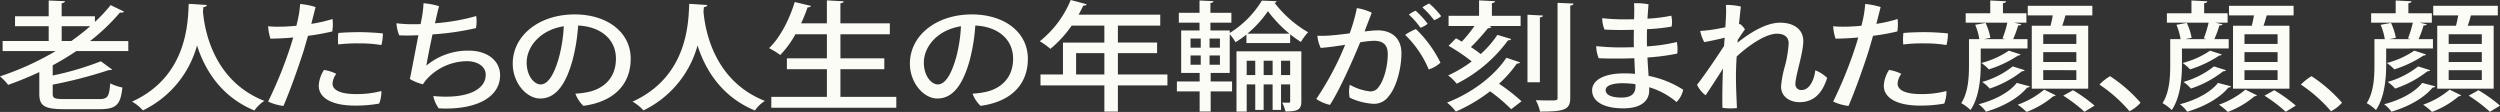 <svg xmlns="http://www.w3.org/2000/svg" width="603" height="27" viewBox="0 0 603 27">
  <rect x="0" y="0" width="603" height="27" fill="#333333" stroke="none"/>
  <g id="top_copy1" transform="translate(-352.055 -555.326)">
    <path id="パス_7082" data-name="パス 7082" d="M383.005,567.651H370.458q-2.745,1.845-5.69,3.43v2.459a72.343,72.343,0,0,0,11.614-3.431l2.729,2c-.133.116-.233.116-.8.116a109,109,0,0,1-13.544,3.516v2.2c0,1.086.432,1.286,2.928,1.286h8.187c2.163,0,2.5-.542,2.762-3.8a11.208,11.208,0,0,0,2.928,1c-.432,4.174-1.464,5.232-5.524,5.232h-8.52c-4.692,0-5.99-.771-5.99-3.687v-5.261c-2.429,1.143-4.958,2.172-7.52,3.088a12.946,12.946,0,0,0-1.964-2.058,68.161,68.161,0,0,0,13.412-6.091h-12.78v-2.43H363.8v-3.574h-8.12v-2.4h8.12v-3.8l3.926.172c-.033.257-.266.4-.8.485v3.146h8.02v1.373a37.9,37.9,0,0,0,3.794-4.061l3.261,1.573a.9.9,0,0,1-.665.229,1.263,1.263,0,0,1-.333-.03,48.861,48.861,0,0,1-7.222,6.892h9.219Zm-16.074-2.43h2.329c1.6-1.144,3.129-2.316,4.559-3.574h-6.888Z" fill="#fbfcf5"/>
    <path id="パス_7083" data-name="パス 7083" d="M401.944,556.538c-.033.286-.333.43-.832.515l-.1,1.058c.366,4.316,2.429,16.693,14.809,21.553a8.274,8.274,0,0,0-2.4,2.316c-8.22-3.4-12.047-10.062-13.844-15.693a24.617,24.617,0,0,1-13.046,15.664,10.6,10.6,0,0,0-2.629-2.115c13.645-6.174,13.445-19.751,13.678-23.582Z" fill="#fbfcf5"/>
    <path id="パス_7084" data-name="パス 7084" d="M419.387,561.766c1.264,0,2.7-.086,4.159-.229.1-.427.2-.827.266-1.113a25.628,25.628,0,0,0,.633-4.143,18.837,18.837,0,0,1,3.727.743c-.166.686-.566,2.229-1.031,4.057a34,34,0,0,0,5.125-1.172,11.345,11.345,0,0,1-.067,3,54.727,54.727,0,0,1-5.857,1.057c-.333,1.143-.666,2.286-.965,3.343-1.3,4.085-3.428,10.085-4.959,13.57a12.253,12.253,0,0,1-3.694-1.057,101.724,101.724,0,0,0,5.391-13.284c.234-.742.466-1.485.666-2.17-1.831.17-3.694.256-5.491.285a12.158,12.158,0,0,1-.566-3,22.522,22.522,0,0,0,2.63.113Zm24.66,15.513a7.992,7.992,0,0,1-.533,3.028,32.159,32.159,0,0,1-5.891.486c-5.558,0-8.719-1.885-8.686-4.827a7.679,7.679,0,0,1,1.265-3.772,9.948,9.948,0,0,1,2.962.943,4.319,4.319,0,0,0-.9,2.314c-.034,1.315,1.3,2.572,5.756,2.572A23.649,23.649,0,0,0,444.047,577.28Zm-5.159-14.2c1.564,0,4.093.142,5.524.314a11.972,11.972,0,0,1-.365,2.8,30.964,30.964,0,0,0-5.226-.4,37.65,37.65,0,0,0-5.191.257,12.967,12.967,0,0,1,.033-2.771c1.664-.142,3.562-.2,5.191-.2Z" fill="#fbfcf5"/>
    <path id="パス_7085" data-name="パス 7085" d="M453.9,559.424a26.283,26.283,0,0,0,.367-3.317,17.393,17.393,0,0,1,3.76.716c-.166.457-.532,2.085-1,4.115a48.76,48.76,0,0,0,9.95-1.744,8.687,8.687,0,0,1-.066,2.916,66.147,66.147,0,0,1-10.483,1.515c-.632,3.058-1.3,6.259-1.464,7.516a15.616,15.616,0,0,1,10.217-3.6c4.626,0,7.554,2.543,7.554,5.915,0,5.687-6.389,8.46-14.809,8a7.859,7.859,0,0,1-1.3-2.973c7.687.772,12.645-1.286,12.645-5.143,0-1.915-1.9-3.258-4.525-3.258a13.31,13.31,0,0,0-9.519,4.144,8.874,8.874,0,0,0-1.1,1.429,11.058,11.058,0,0,1-3.162-1.286c.167-.658.366-1.743.6-2.915.366-1.973.965-5,1.464-7.631-1.8.086-3.428.086-4.626.029a9.29,9.29,0,0,1-.665-2.915,30.819,30.819,0,0,0,4.227.228c.5,0,1.031,0,1.6-.029Z" transform="translate(-0.059)" fill="#fbfcf5"/>
    <path id="パス_7086" data-name="パス 7086" d="M504.257,569.5c0,6.248-4.127,10.383-11.415,11.354a7.823,7.823,0,0,1-1.931-2.939,20.079,20.079,0,0,0,2.962-.37c3.461-.684,6.822-3.081,6.822-8.072,0-4.621-3.593-7.731-9.118-7.987a44.323,44.323,0,0,1-1.331,8.3c-1.5,5.419-3.794,9.3-7.821,9.3-3.327,0-6.622-3.8-6.622-8.415,0-6.733,6.29-11.867,14.942-11.867C498.532,558.8,504.257,563.05,504.257,569.5Zm-17.306-.313a35.949,35.949,0,0,0,1.165-7.531c-5.957.971-8.952,5.134-8.952,8.758,0,3.338,1.9,5.277,3.361,5.277C484.289,575.687,485.786,573.349,486.951,569.183Z" transform="translate(-0.077)" fill="#fbfcf5"/>
    <path id="パス_7087" data-name="パス 7087" d="M522.764,556.538c-.034.286-.333.43-.832.515l-.1,1.058c.366,4.316,2.43,16.693,14.81,21.553a8.278,8.278,0,0,0-2.4,2.316c-8.22-3.4-12.047-10.062-13.844-15.693a24.614,24.614,0,0,1-13.046,15.664,10.615,10.615,0,0,0-2.628-2.115c13.644-6.174,13.444-19.751,13.677-23.582Z" transform="translate(-0.096)" fill="#fbfcf5"/>
    <path id="パス_7088" data-name="パス 7088" d="M554.882,578.684H568.36v2.63H538.209v-2.63H551.62v-6.662h-9.65v-2.63h9.65v-5.8h-7.587a24.434,24.434,0,0,1-3.661,5,21.034,21.034,0,0,0-2.7-1.658c2.629-2.486,4.891-6.86,6.189-11.12l3.927.943c-.1.229-.366.344-.832.344a35.049,35.049,0,0,1-1.564,3.859h6.223v-5.545l4.061.229c-.034.228-.267.4-.8.486v4.83H566.8v2.63H554.882v5.8h10.583v2.63H554.882Z" transform="translate(-0.116)" fill="#fbfcf5"/>
    <path id="パス_7089" data-name="パス 7089" d="M600.113,569.5c0,6.248-4.127,10.383-11.415,11.354a7.809,7.809,0,0,1-1.93-2.939,20.082,20.082,0,0,0,2.961-.37c3.461-.684,6.823-3.081,6.823-8.072,0-4.621-3.594-7.731-9.118-7.987a44.325,44.325,0,0,1-1.331,8.3c-1.5,5.419-3.794,9.3-7.822,9.3-3.327,0-6.622-3.8-6.622-8.415,0-6.733,6.29-11.867,14.943-11.867C594.389,558.8,600.113,563.05,600.113,569.5Zm-17.3-.313a36.08,36.08,0,0,0,1.165-7.531c-5.957.971-8.952,5.134-8.952,8.758,0,3.338,1.9,5.277,3.361,5.277C580.146,575.687,581.643,573.349,582.808,569.183Z" transform="translate(-0.137)" fill="#fbfcf5"/>
    <path id="パス_7090" data-name="パス 7090" d="M633.795,573.287v2.631H621.848v6.321h-3.262v-6.321H603.178v-2.631H608.6v-7.693h9.983V561.5H610.7a27.49,27.49,0,0,1-5.125,5.605,20.309,20.309,0,0,0-2.562-1.831,24.655,24.655,0,0,0,7.454-9.953l3.86,1.03c-.1.229-.4.372-.832.315-.332.743-.731,1.487-1.131,2.2h19.7V561.5H621.848v4.09H631.3v2.545h-9.451v5.148Zm-22.031,0h6.822v-5.148h-6.822Z" transform="translate(-0.157 0)" fill="#fbfcf5"/>
    <path id="パス_7091" data-name="パス 7091" d="M648.842,572.916h-4.593v2.059h5.159v2.4h-5.159v4.861h-2.662v-4.861H636.1v-2.4h5.491v-2.059h-4.459V562.678h4.426V560.79h-4.992v-2.374h4.992v-2.974l3.361.172c-.033.229-.2.371-.732.429v2.373h5.058v2.374h-5.058v1.888h4.659v.6a23.618,23.618,0,0,0,7.754-7.807l3.561.143a.619.619,0,0,1-.5.4,27.571,27.571,0,0,0,8.087,7.092,13.016,13.016,0,0,0-1.73,2.346,28.989,28.989,0,0,1-2.6-1.859v2.117H652.869V563.65a22.345,22.345,0,0,1-2.629,1.858,10.572,10.572,0,0,0-1.4-1.917Zm-9.451-8.294v2.2h2.463v-2.2Zm0,4.09v2.231h2.463v-2.231Zm7.088-1.887v-2.2h-2.5v2.2Zm0,4.118v-2.231h-2.5v2.231Zm19.635-3.232v12.1c0,1.974-.9,2.4-3.827,2.4a8.9,8.9,0,0,0-.8-2.145c.7.03,1.4.03,1.631.03.233-.03.3-.086.3-.344V575.69h-2.2v6.148h-2.03V575.69h-2.164v6.148H655V575.69h-2.063v6.549h-2.463V567.711Zm-13.178,5.72H655V569.97h-2.063Zm10.316-9.981a30.533,30.533,0,0,1-5.191-5.434,26.23,26.23,0,0,1-4.959,5.434Zm-6.224,9.981h2.164V569.97h-2.164Zm4.194,0h2.2V569.97h-2.2Z" transform="translate(-0.178)" fill="#fbfcf5"/>
    <path id="パス_7092" data-name="パス 7092" d="M690.278,568.164c0,3.428-1.1,8.085-3.094,10.4a4.328,4.328,0,0,1-3.7,1.8,15.438,15.438,0,0,1-5.69-1.485,7.5,7.5,0,0,1,.033-3.115,12.664,12.664,0,0,0,4.825,1.6,2.361,2.361,0,0,0,2.23-1.2c1.3-1.714,2.1-5.171,2.1-7.77,0-2.372-1.231-3.228-3.361-3.228a23.571,23.571,0,0,0-3.294.371c-1.8,4.371-4.992,11.569-7.289,15.083a9.417,9.417,0,0,1-3.294-1.428,71.6,71.6,0,0,0,6.955-13.054c-1.863.286-3.927.6-5.89.743a8.2,8.2,0,0,1-.8-2.943,25.482,25.482,0,0,0,3.827-.115c1.065-.085,2.463-.257,3.961-.457a40.91,40.91,0,0,0,1.73-6.084,12.3,12.3,0,0,1,3.594,1.114c-.4,1.056-1,2.57-1.73,4.513,1.264-.142,2.4-.258,3.2-.258C687.616,562.65,690.278,564.279,690.278,568.164Zm3.494-5.828a29.017,29.017,0,0,1,5.924,8.113,7.838,7.838,0,0,1-2.829,1.628,25.116,25.116,0,0,0-5.69-8.341A12.97,12.97,0,0,1,693.772,562.336Zm1.1-.314a19.039,19.039,0,0,0-2.8-3.171,7.147,7.147,0,0,1,1.631-.943,21.621,21.621,0,0,1,2.9,3.141A5.35,5.35,0,0,1,694.871,562.022Zm3.294-1.829a21.846,21.846,0,0,0-2.828-3.085,7.978,7.978,0,0,1,1.631-.942,18.419,18.419,0,0,1,2.894,3.056A5.669,5.669,0,0,1,698.165,560.193Z" transform="translate(-0.198)" fill="#fbfcf5"/>
    <path id="パス_7093" data-name="パス 7093" d="M716.773,581.667a40.9,40.9,0,0,0-5.091-4.319,39.488,39.488,0,0,1-8.254,4.891,12.443,12.443,0,0,0-2.13-2.174c5.791-2.231,11.315-6.263,14.31-10.81l3.329,1.115a.978.978,0,0,1-.8.287,28.817,28.817,0,0,1-4.293,4.861,47.035,47.035,0,0,1,5.424,4.233Zm-4.759-19.819a.909.909,0,0,1-.832.258,50.366,50.366,0,0,1-4.126,4.576c.865.571,1.7,1.144,2.362,1.687a24.17,24.17,0,0,0,4.027-4.632l3.328,1c-.1.228-.366.314-.765.314a34.47,34.47,0,0,1-12.38,10.467,11.163,11.163,0,0,0-2.064-2,30.554,30.554,0,0,0,5.691-3.375,45.571,45.571,0,0,0-5.591-3.775l1.8-1.8c.433.228.933.515,1.4.8a34.65,34.65,0,0,0,3.062-3.775h-6.257v-2.459h7.355v-3.718l3.86.2c-.033.229-.233.4-.765.457v3.06h6.922v2.459h-7.654Zm12.447-2.774c-.033.229-.267.372-.766.457v15.644H720.7v-16.3Zm3.494-3.06,3.86.171c-.066.258-.233.43-.8.487v22.222c0,2.889-1.3,3.346-7.288,3.346a9.547,9.547,0,0,0-1.032-2.745c1.164.028,2.3.057,3.161.057,2,0,2.1,0,2.1-.688Z" transform="translate(-0.218 0)" fill="#fbfcf5"/>
    <path id="パス_7094" data-name="パス 7094" d="M746.462,558.822c.033-1.343,0-1.972-.033-2.715a15.347,15.347,0,0,1,3.494.258c-.1.973-.166,2.144-.267,3.459a37.389,37.389,0,0,0,5.758-.715,6.388,6.388,0,0,1,.066,2.63,47,47,0,0,1-5.923.628c-.034.887-.034,1.83-.034,2.8,0,.429,0,.886.034,1.344a40,40,0,0,0,7.188-1.058,8.873,8.873,0,0,1,.1,2.8,54.262,54.262,0,0,1-7.189.943c.068,1.515.2,3.058.267,4.43a23.929,23.929,0,0,1,8.353,3.343,5.977,5.977,0,0,1-1.6,2.973,18.154,18.154,0,0,0-6.59-3.572v.714c0,2.315-1.6,4.373-6.289,4.373-4.726,0-7.488-1.686-7.488-4.344,0-2.343,2.662-4.087,7.72-4.087.9,0,1.764.028,2.629.114l-.166-3.772c-3.028.114-6.09.114-8.586,0a7.583,7.583,0,0,1-.6-2.916c1.63.172,3.794.314,5.524.314,1.1,0,2.3-.028,3.562-.056-.034-.514-.034-.943-.034-1.344,0-.857,0-1.858.034-2.857-2.73.086-5.292.056-7.089-.057a7.551,7.551,0,0,1-.566-2.744,47.753,47.753,0,0,0,4.892.286c.765,0,1.73,0,2.8-.029Zm.3,16.806a22.633,22.633,0,0,0-3.129-.229c-2.7,0-4.06.686-4.06,1.658,0,.943.965,1.8,3.827,1.8,1.963,0,3.362-.628,3.362-2.657Z" transform="translate(-0.237)" fill="#fbfcf5"/>
    <path id="パス_7095" data-name="パス 7095" d="M772.024,561.114a5.375,5.375,0,0,1,1.164,1.285c-.465.657-1.164,1.686-1.73,2.543-.033.229-.033.458-.066.686,2.662-2.143,6.722-4.829,10.283-4.829,3.461,0,5.591,1.743,5.591,4.4,0,2.885-1.9,8.458-1.9,10.315a1.383,1.383,0,0,0,1.565,1.514c1.664,0,2.928-2.115,3.227-4.743a8.6,8.6,0,0,1,2.862,1.829c-1.463,4.686-4.093,5.857-6.689,5.857-2.13,0-4.426-1.171-4.426-3.8a25,25,0,0,1,.932-4.915,27.841,27.841,0,0,0,.9-5.457c0-1.657-1.2-2.344-2.828-2.344-2.663,0-6.723,2.715-9.718,5.515-.1,1.686-.167,3.314-.167,4.629,0,2.6.1,4.6.234,7.8a15.874,15.874,0,0,1-3.494-.057c-.068-2.943,0-6.258.132-9.458-1.364,2.143-3.061,4.743-4.193,6.429a6.751,6.751,0,0,1-2.063-2.544c1-1.228,3.794-5.172,6.523-9.372.033-.685.1-1.343.133-1.971-1.364.344-3.328.772-4.926,1.058a10.018,10.018,0,0,1-.965-2.687c.8-.057,1.631-.143,2.33-.229.965-.114,2.363-.4,3.727-.656.1-1.514.167-2.6.167-3.029a17.556,17.556,0,0,0-.033-2.372,15.317,15.317,0,0,1,3.627.4c-.067.229-.233,1.944-.466,4.258Z" transform="translate(-0.256)" fill="#fbfcf5"/>
    <path id="パス_7096" data-name="パス 7096" d="M797.154,561.766c1.265,0,2.7-.086,4.159-.229.1-.427.2-.827.267-1.113a25.628,25.628,0,0,0,.633-4.143,18.828,18.828,0,0,1,3.726.743c-.166.686-.565,2.229-1.031,4.057a33.967,33.967,0,0,0,5.125-1.172,11.3,11.3,0,0,1-.066,3,54.7,54.7,0,0,1-5.858,1.057c-.333,1.143-.666,2.286-.964,3.343-1.3,4.085-3.428,10.085-4.959,13.57a12.259,12.259,0,0,1-3.695-1.057,101.869,101.869,0,0,0,5.392-13.284c.233-.742.466-1.485.666-2.17-1.831.17-3.7.256-5.491.285a12.158,12.158,0,0,1-.567-3,22.531,22.531,0,0,0,2.63.113Zm24.66,15.513a7.974,7.974,0,0,1-.533,3.028,32.145,32.145,0,0,1-5.89.486c-5.558,0-8.719-1.885-8.686-4.827a7.669,7.669,0,0,1,1.265-3.772,9.957,9.957,0,0,1,2.962.943,4.32,4.32,0,0,0-.9,2.314c-.033,1.315,1.3,2.572,5.757,2.572A23.635,23.635,0,0,0,821.814,577.28Zm-5.159-14.2c1.565,0,4.094.142,5.525.314a11.923,11.923,0,0,1-.366,2.8,30.952,30.952,0,0,0-5.225-.4,37.673,37.673,0,0,0-5.192.257,13.037,13.037,0,0,1,.034-2.771c1.664-.142,3.561-.2,5.191-.2Z" transform="translate(-0.275)" fill="#fbfcf5"/>
    <path id="パス_7097" data-name="パス 7097" d="M830.1,567.025v4.033c0,3.2-.4,7.807-2.462,10.81a9.933,9.933,0,0,0-2.231-1.658c1.731-2.689,1.864-6.408,1.864-9.181v-6.263h2.5a15.04,15.04,0,0,0-1-3.461l2.5-.457a15,15,0,0,1,1.165,3.6l-1.532.314h5.092l-.632-.172a26.2,26.2,0,0,0,1.165-3.8h-10.05v-2.26H832.4v-3.089l3.828.2c-.034.228-.267.4-.766.456v2.432h5.657v2.26h-2.995l1.8.4c-.1.171-.365.286-.8.286a24.419,24.419,0,0,1-1.2,3.289h3.461v2.259Zm11.847,9.124c-.1.2-.3.286-.665.315-2,2.431-5.625,4.546-9.918,5.806a7.7,7.7,0,0,0-1.764-1.8c3.861-1,7.422-2.86,9.186-5.148Zm-2.229-7.694a.634.634,0,0,1-.6.258,27.792,27.792,0,0,1-7.056,3.347,10.867,10.867,0,0,0-1.8-1.545,21.09,21.09,0,0,0,6.622-2.973Zm1,3.8c-.1.172-.3.258-.665.258a25.783,25.783,0,0,1-7.787,4.175,9.862,9.862,0,0,0-1.8-1.6,21.179,21.179,0,0,0,7.355-3.747Zm7.488,6.064a.9.9,0,0,1-.6.228,21.739,21.739,0,0,1-6.457,3.775,14.728,14.728,0,0,0-2.13-1.744,20.456,20.456,0,0,0,6.39-3.633Zm-5.791-16.789h4.526c.2-.8.4-1.688.533-2.488h-6.024v-2.316h15.575v2.316h-6.49c-.2.744-.466,1.66-.765,2.488h6.256v15.187H842.417Zm10.75,4.4v-2.346H845.18v2.346Zm0,4.347v-2.373H845.18v2.373Zm0,4.347v-2.374H845.18v2.374Zm1.963,7.664a36.5,36.5,0,0,0-5.125-3.889l2.363-1.316a36.877,36.877,0,0,1,5.192,3.718Z" transform="translate(-0.297)" fill="#fbfcf5"/>
    <path id="パス_7098" data-name="パス 7098" d="M866.05,582.478a34.933,34.933,0,0,0-7.255-6.426,12.4,12.4,0,0,1,2.562-2.027,35.511,35.511,0,0,1,7.355,6.4A8.814,8.814,0,0,1,866.05,582.478Z" transform="translate(-0.358 -0.325)" fill="#fbfcf5"/>
    <path id="パス_7099" data-name="パス 7099" d="M878.7,567.025v4.033c0,3.2-.4,7.807-2.462,10.81a9.926,9.926,0,0,0-2.23-1.658c1.73-2.689,1.864-6.408,1.864-9.181v-6.263h2.5a15.091,15.091,0,0,0-1-3.461l2.5-.457a14.912,14.912,0,0,1,1.165,3.6l-1.531.314h5.092l-.632-.172a26.32,26.32,0,0,0,1.165-3.8H875.07v-2.26h5.924v-3.089l3.827.2c-.033.228-.266.4-.765.456v2.432h5.657v2.26h-2.995l1.8.4c-.1.171-.366.286-.8.286a24.553,24.553,0,0,1-1.2,3.289h3.46v2.259Zm11.848,9.124c-.1.2-.3.286-.665.315-2,2.431-5.625,4.546-9.918,5.806a7.72,7.72,0,0,0-1.764-1.8c3.861-1,7.422-2.86,9.186-5.148Zm-2.23-7.694a.632.632,0,0,1-.6.258,27.808,27.808,0,0,1-7.056,3.347,10.836,10.836,0,0,0-1.8-1.545,21.09,21.09,0,0,0,6.622-2.973Zm1,3.8c-.1.172-.3.258-.665.258a25.759,25.759,0,0,1-7.787,4.175,9.831,9.831,0,0,0-1.8-1.6,21.175,21.175,0,0,0,7.356-3.747Zm7.489,6.064a.9.9,0,0,1-.6.228,21.764,21.764,0,0,1-6.457,3.775,14.784,14.784,0,0,0-2.13-1.744,20.467,20.467,0,0,0,6.39-3.633Zm-5.791-16.789h4.526c.2-.8.4-1.688.532-2.488h-6.023v-2.316h15.575v2.316h-6.49c-.2.744-.466,1.66-.765,2.488h6.256v15.187H891.011Zm10.75,4.4v-2.346h-7.988v2.346Zm0,4.347v-2.373h-7.988v2.373Zm0,4.347v-2.374h-7.988v2.374Zm1.963,7.664a36.5,36.5,0,0,0-5.125-3.889l2.363-1.316a36.863,36.863,0,0,1,5.191,3.718Z" transform="translate(-0.358)" fill="#fbfcf5"/>
    <path id="パス_7100" data-name="パス 7100" d="M914.644,582.478a34.932,34.932,0,0,0-7.255-6.426,12.371,12.371,0,0,1,2.562-2.027,35.513,35.513,0,0,1,7.355,6.4A8.815,8.815,0,0,1,914.644,582.478Z" transform="translate(-0.358 -0.325)" fill="#fbfcf5"/>
    <path id="パス_7101" data-name="パス 7101" d="M927.957,567.025v4.033c0,3.2-.4,7.807-2.462,10.81a9.948,9.948,0,0,0-2.23-1.658c1.73-2.689,1.864-6.408,1.864-9.181v-6.263h2.5a15.089,15.089,0,0,0-1-3.461l2.5-.457a15,15,0,0,1,1.165,3.6l-1.531.314h5.092l-.632-.172a26.442,26.442,0,0,0,1.165-3.8H924.33v-2.26h5.924v-3.089l3.827.2c-.033.228-.267.4-.766.456v2.432h5.658v2.26h-2.995l1.8.4c-.1.171-.365.286-.8.286a24.428,24.428,0,0,1-1.2,3.289h3.461v2.259Zm11.848,9.124c-.1.2-.3.286-.665.315-2,2.431-5.625,4.546-9.918,5.806a7.739,7.739,0,0,0-1.764-1.8c3.86-1,7.422-2.86,9.186-5.148Zm-2.23-7.694a.633.633,0,0,1-.6.258,27.824,27.824,0,0,1-7.056,3.347,10.879,10.879,0,0,0-1.8-1.545,21.089,21.089,0,0,0,6.622-2.973Zm1,3.8c-.1.172-.3.258-.665.258a25.759,25.759,0,0,1-7.787,4.175,9.861,9.861,0,0,0-1.8-1.6,21.184,21.184,0,0,0,7.356-3.747Zm7.489,6.064a.9.9,0,0,1-.6.228,21.764,21.764,0,0,1-6.457,3.775,14.781,14.781,0,0,0-2.13-1.744,20.467,20.467,0,0,0,6.39-3.633Zm-5.791-16.789H944.8c.2-.8.4-1.688.532-2.488h-6.023v-2.316h15.575v2.316h-6.49c-.2.744-.466,1.66-.765,2.488h6.256v15.187H940.271Zm10.75,4.4v-2.346h-7.988v2.346Zm0,4.347v-2.373h-7.988v2.373Zm0,4.347v-2.374h-7.988v2.374Zm1.962,7.664a36.437,36.437,0,0,0-5.125-3.889l2.364-1.316a36.924,36.924,0,0,1,5.191,3.718Z" transform="translate(-0.358)" fill="#fbfcf5"/>
  </g>
</svg>
